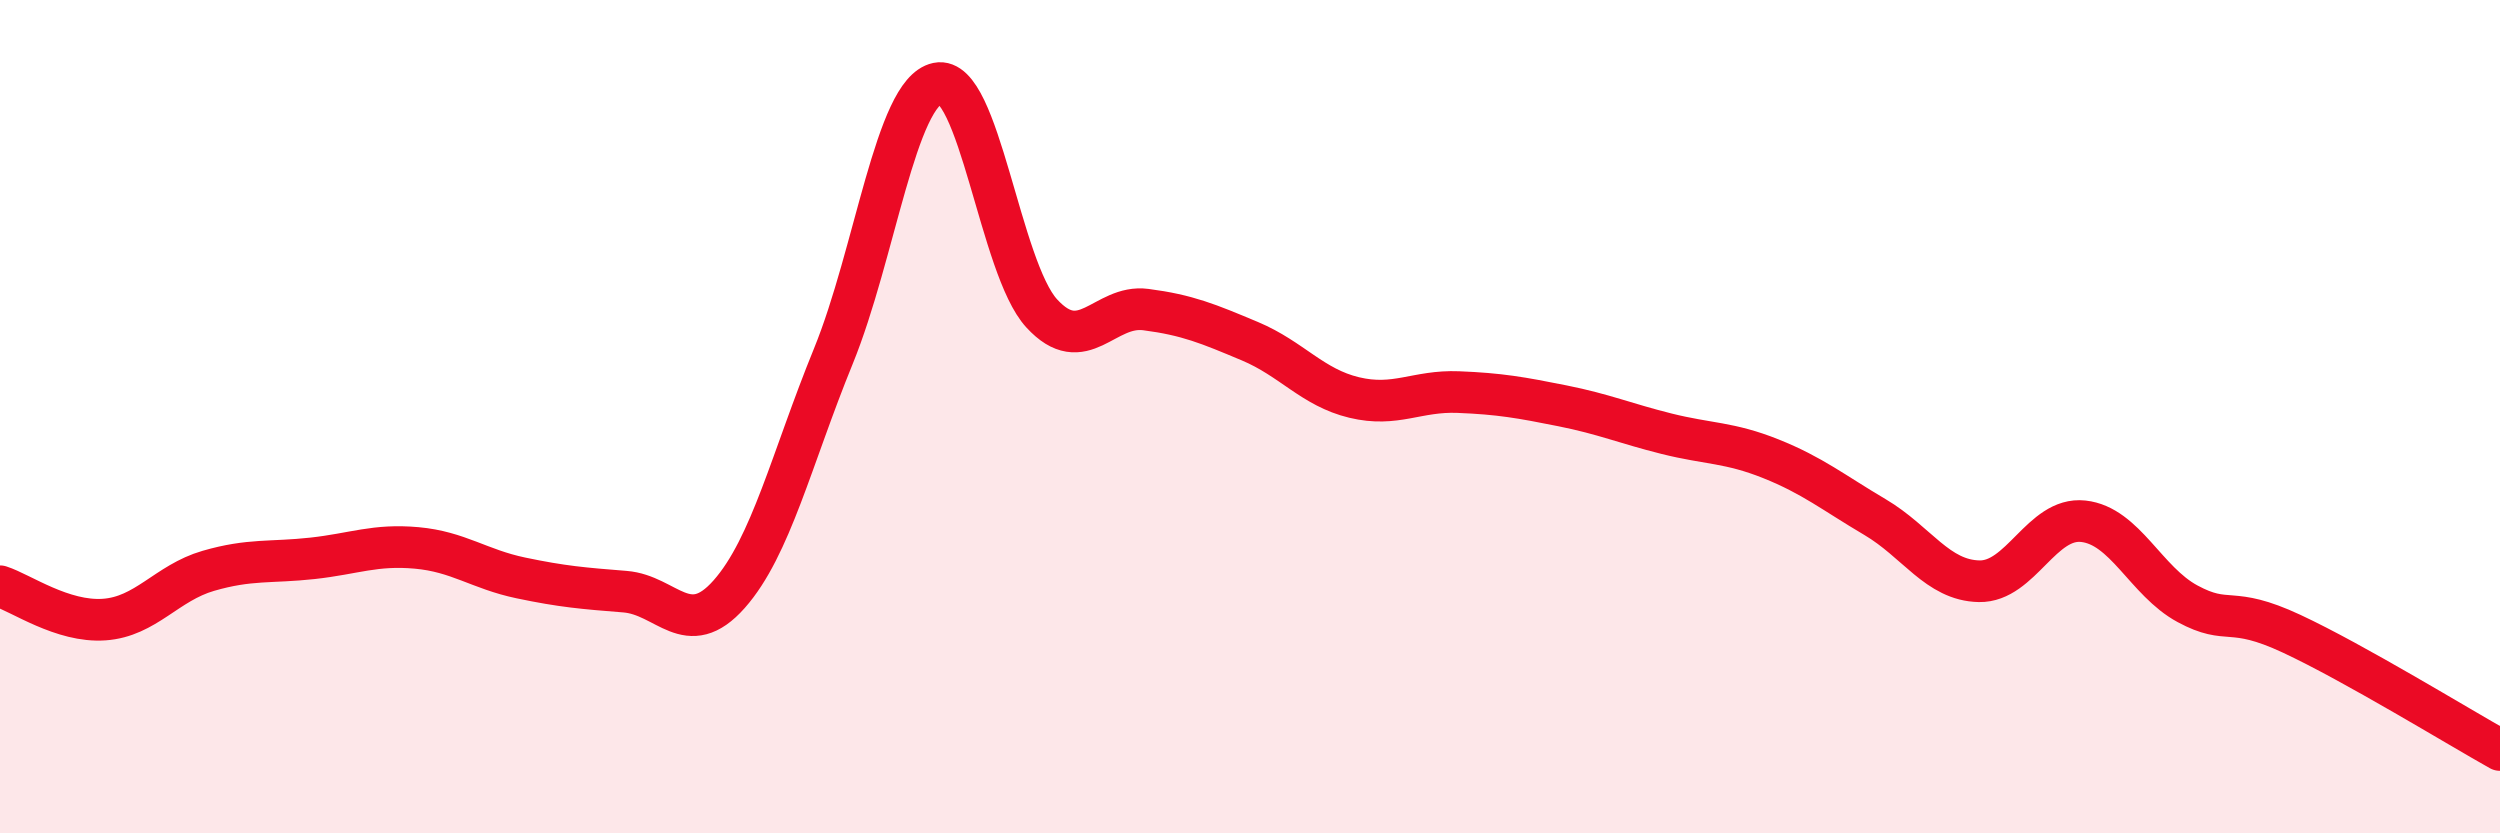 
    <svg width="60" height="20" viewBox="0 0 60 20" xmlns="http://www.w3.org/2000/svg">
      <path
        d="M 0,14.07 C 0.5,14.23 1.5,14.94 2.5,14.87 C 3.5,14.8 4,13.99 5,13.7 C 6,13.41 6.5,13.51 7.5,13.4 C 8.5,13.29 9,13.06 10,13.15 C 11,13.24 11.5,13.66 12.5,13.87 C 13.5,14.08 14,14.12 15,14.2 C 16,14.28 16.5,15.39 17.5,14.26 C 18.5,13.13 19,11 20,8.55 C 21,6.1 21.5,2.21 22.5,2 C 23.5,1.79 24,6.43 25,7.52 C 26,8.61 26.5,7.3 27.5,7.43 C 28.5,7.56 29,7.77 30,8.19 C 31,8.61 31.5,9.3 32.5,9.54 C 33.5,9.78 34,9.37 35,9.41 C 36,9.45 36.5,9.54 37.5,9.74 C 38.5,9.94 39,10.16 40,10.41 C 41,10.66 41.5,10.61 42.5,11.01 C 43.5,11.41 44,11.82 45,12.41 C 46,13 46.5,13.93 47.5,13.95 C 48.5,13.97 49,12.4 50,12.51 C 51,12.62 51.5,13.95 52.5,14.49 C 53.5,15.03 53.5,14.51 55,15.21 C 56.5,15.91 59,17.44 60,18L60 20L0 20Z"
        fill="#EB0A25"
        opacity="0.1"
        stroke-linecap="round"
        stroke-linejoin="round"
      />
      <path
        d="M 0,14.07 C 0.5,14.23 1.5,14.94 2.5,14.87 C 3.5,14.8 4,13.99 5,13.7 C 6,13.41 6.5,13.51 7.5,13.4 C 8.5,13.29 9,13.06 10,13.15 C 11,13.24 11.5,13.66 12.5,13.87 C 13.5,14.08 14,14.12 15,14.2 C 16,14.28 16.5,15.39 17.5,14.26 C 18.5,13.13 19,11 20,8.55 C 21,6.1 21.5,2.21 22.5,2 C 23.5,1.79 24,6.43 25,7.52 C 26,8.61 26.5,7.3 27.5,7.43 C 28.5,7.56 29,7.77 30,8.19 C 31,8.61 31.5,9.3 32.5,9.54 C 33.5,9.78 34,9.37 35,9.41 C 36,9.45 36.5,9.54 37.5,9.74 C 38.5,9.94 39,10.16 40,10.41 C 41,10.66 41.5,10.61 42.5,11.01 C 43.5,11.41 44,11.82 45,12.41 C 46,13 46.5,13.93 47.5,13.95 C 48.5,13.97 49,12.4 50,12.51 C 51,12.62 51.5,13.95 52.5,14.49 C 53.5,15.03 53.5,14.51 55,15.21 C 56.5,15.91 59,17.44 60,18"
        stroke="#EB0A25"
        stroke-width="1"
        fill="none"
        stroke-linecap="round"
        stroke-linejoin="round"
      />
    </svg>
  